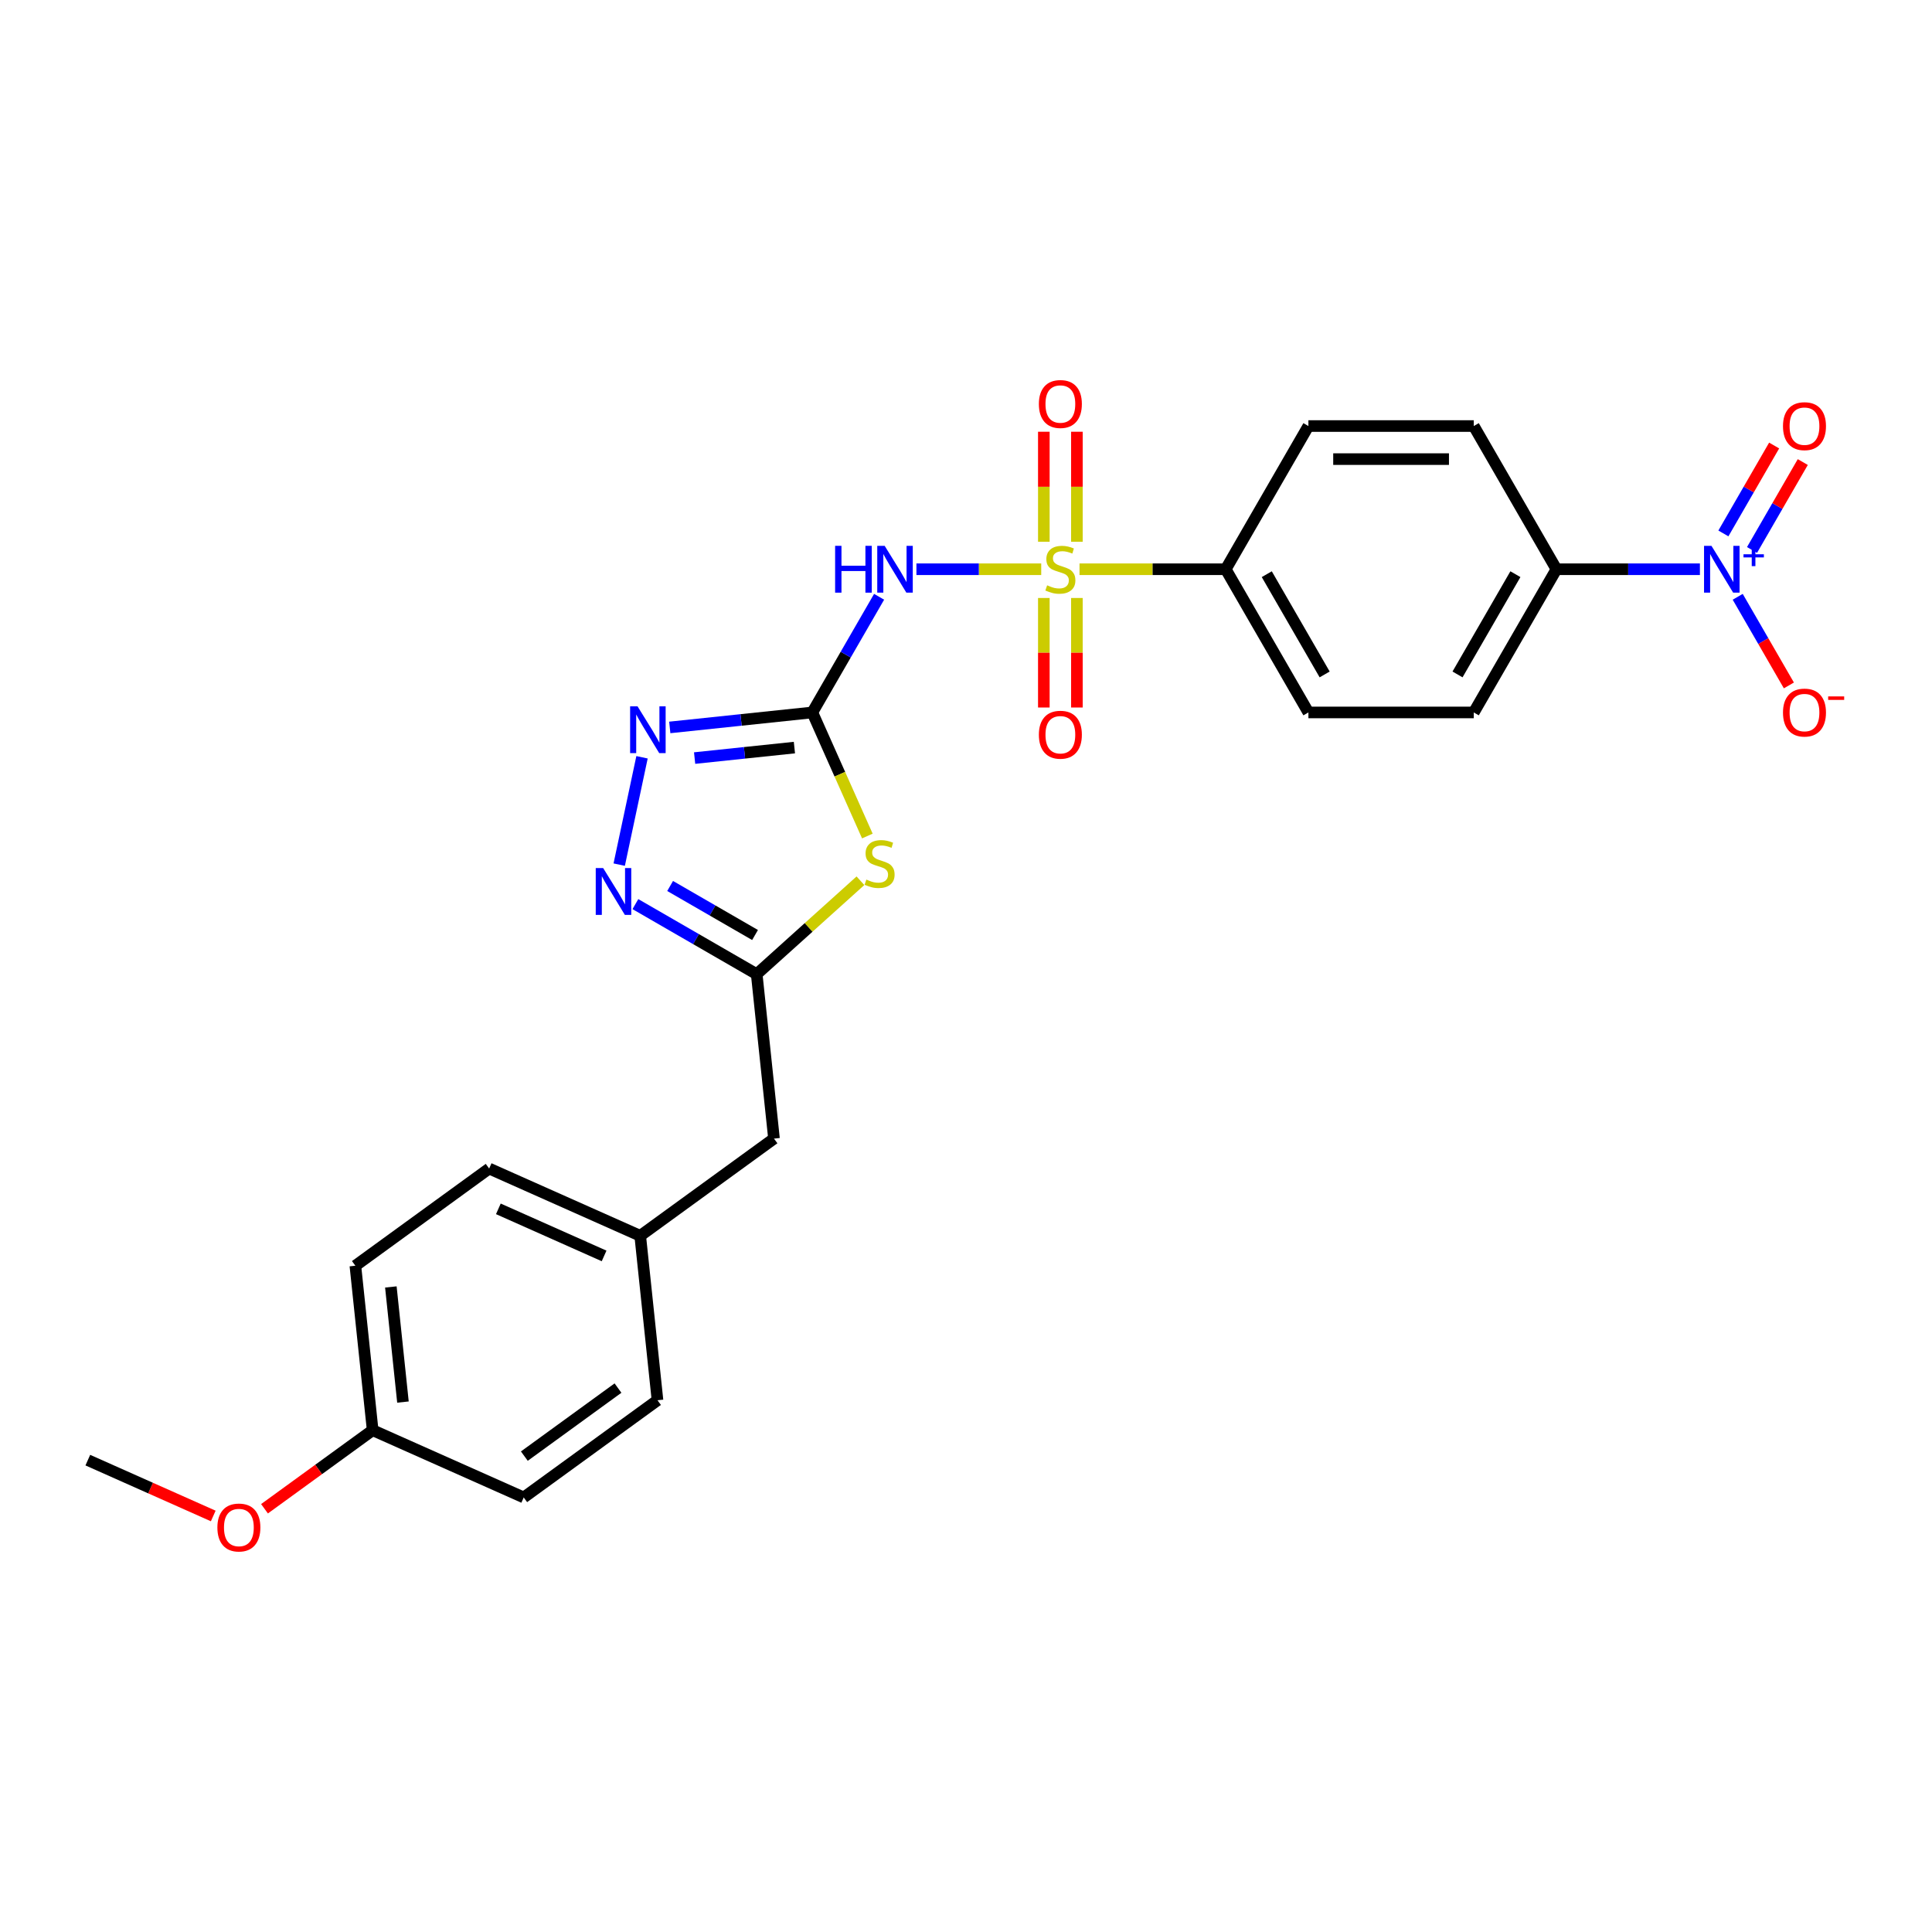 <?xml version='1.0' encoding='iso-8859-1'?>
<svg version='1.1' baseProfile='full'
              xmlns='http://www.w3.org/2000/svg'
                      xmlns:rdkit='http://www.rdkit.org/xml'
                      xmlns:xlink='http://www.w3.org/1999/xlink'
                  xml:space='preserve'
width='1000px' height='1000px' viewBox='0 0 1000 1000'>
<!-- END OF HEADER -->
<rect style='opacity:1.0;fill:#FFFFFF;stroke:none' width='1000' height='1000' x='0' y='0'> </rect>
<path class='bond-1' d='M 538.935,294.639 L 506.638,294.639' style='fill:none;fill-rule:evenodd;stroke:#CCCC00;stroke-width:6px;stroke-linecap:butt;stroke-linejoin:miter;stroke-opacity:1' />
<path class='bond-1' d='M 506.638,294.639 L 474.341,294.639' style='fill:none;fill-rule:evenodd;stroke:#0000FF;stroke-width:6px;stroke-linecap:butt;stroke-linejoin:miter;stroke-opacity:1' />
<path class='bond-7' d='M 558.757,294.639 L 596.596,294.639' style='fill:none;fill-rule:evenodd;stroke:#CCCC00;stroke-width:6px;stroke-linecap:butt;stroke-linejoin:miter;stroke-opacity:1' />
<path class='bond-7' d='M 596.596,294.639 L 634.435,294.639' style='fill:none;fill-rule:evenodd;stroke:#000000;stroke-width:6px;stroke-linecap:butt;stroke-linejoin:miter;stroke-opacity:1' />
<path class='bond-9' d='M 557.405,280.414 L 557.405,251.941' style='fill:none;fill-rule:evenodd;stroke:#CCCC00;stroke-width:6px;stroke-linecap:butt;stroke-linejoin:miter;stroke-opacity:1' />
<path class='bond-9' d='M 557.405,251.941 L 557.405,223.467' style='fill:none;fill-rule:evenodd;stroke:#FF0000;stroke-width:6px;stroke-linecap:butt;stroke-linejoin:miter;stroke-opacity:1' />
<path class='bond-9' d='M 540.287,280.414 L 540.287,251.941' style='fill:none;fill-rule:evenodd;stroke:#CCCC00;stroke-width:6px;stroke-linecap:butt;stroke-linejoin:miter;stroke-opacity:1' />
<path class='bond-9' d='M 540.287,251.941 L 540.287,223.467' style='fill:none;fill-rule:evenodd;stroke:#FF0000;stroke-width:6px;stroke-linecap:butt;stroke-linejoin:miter;stroke-opacity:1' />
<path class='bond-10' d='M 540.287,309.515 L 540.287,337.859' style='fill:none;fill-rule:evenodd;stroke:#CCCC00;stroke-width:6px;stroke-linecap:butt;stroke-linejoin:miter;stroke-opacity:1' />
<path class='bond-10' d='M 540.287,337.859 L 540.287,366.204' style='fill:none;fill-rule:evenodd;stroke:#FF0000;stroke-width:6px;stroke-linecap:butt;stroke-linejoin:miter;stroke-opacity:1' />
<path class='bond-10' d='M 557.405,309.515 L 557.405,337.859' style='fill:none;fill-rule:evenodd;stroke:#CCCC00;stroke-width:6px;stroke-linecap:butt;stroke-linejoin:miter;stroke-opacity:1' />
<path class='bond-10' d='M 557.405,337.859 L 557.405,366.204' style='fill:none;fill-rule:evenodd;stroke:#FF0000;stroke-width:6px;stroke-linecap:butt;stroke-linejoin:miter;stroke-opacity:1' />
<path class='bond-0' d='M 420.462,368.761 L 437.743,338.83' style='fill:none;fill-rule:evenodd;stroke:#000000;stroke-width:6px;stroke-linecap:butt;stroke-linejoin:miter;stroke-opacity:1' />
<path class='bond-0' d='M 437.743,338.83 L 455.024,308.898' style='fill:none;fill-rule:evenodd;stroke:#0000FF;stroke-width:6px;stroke-linecap:butt;stroke-linejoin:miter;stroke-opacity:1' />
<path class='bond-2' d='M 420.462,368.761 L 434.702,400.744' style='fill:none;fill-rule:evenodd;stroke:#000000;stroke-width:6px;stroke-linecap:butt;stroke-linejoin:miter;stroke-opacity:1' />
<path class='bond-2' d='M 434.702,400.744 L 448.941,432.726' style='fill:none;fill-rule:evenodd;stroke:#CCCC00;stroke-width:6px;stroke-linecap:butt;stroke-linejoin:miter;stroke-opacity:1' />
<path class='bond-4' d='M 420.462,368.761 L 383.568,372.639' style='fill:none;fill-rule:evenodd;stroke:#000000;stroke-width:6px;stroke-linecap:butt;stroke-linejoin:miter;stroke-opacity:1' />
<path class='bond-4' d='M 383.568,372.639 L 346.674,376.517' style='fill:none;fill-rule:evenodd;stroke:#0000FF;stroke-width:6px;stroke-linecap:butt;stroke-linejoin:miter;stroke-opacity:1' />
<path class='bond-4' d='M 411.183,386.949 L 385.358,389.663' style='fill:none;fill-rule:evenodd;stroke:#000000;stroke-width:6px;stroke-linecap:butt;stroke-linejoin:miter;stroke-opacity:1' />
<path class='bond-4' d='M 385.358,389.663 L 359.532,392.378' style='fill:none;fill-rule:evenodd;stroke:#0000FF;stroke-width:6px;stroke-linecap:butt;stroke-linejoin:miter;stroke-opacity:1' />
<path class='bond-6' d='M 445.363,455.875 L 418.516,480.048' style='fill:none;fill-rule:evenodd;stroke:#CCCC00;stroke-width:6px;stroke-linecap:butt;stroke-linejoin:miter;stroke-opacity:1' />
<path class='bond-6' d='M 418.516,480.048 L 391.669,504.221' style='fill:none;fill-rule:evenodd;stroke:#000000;stroke-width:6px;stroke-linecap:butt;stroke-linejoin:miter;stroke-opacity:1' />
<path class='bond-3' d='M 879.87,294.639 L 842.742,294.639' style='fill:none;fill-rule:evenodd;stroke:#0000FF;stroke-width:6px;stroke-linecap:butt;stroke-linejoin:miter;stroke-opacity:1' />
<path class='bond-3' d='M 842.742,294.639 L 805.613,294.639' style='fill:none;fill-rule:evenodd;stroke:#000000;stroke-width:6px;stroke-linecap:butt;stroke-linejoin:miter;stroke-opacity:1' />
<path class='bond-11' d='M 899.435,308.898 L 912.679,331.838' style='fill:none;fill-rule:evenodd;stroke:#0000FF;stroke-width:6px;stroke-linecap:butt;stroke-linejoin:miter;stroke-opacity:1' />
<path class='bond-11' d='M 912.679,331.838 L 925.923,354.777' style='fill:none;fill-rule:evenodd;stroke:#FF0000;stroke-width:6px;stroke-linecap:butt;stroke-linejoin:miter;stroke-opacity:1' />
<path class='bond-12' d='M 906.847,284.66 L 919.982,261.908' style='fill:none;fill-rule:evenodd;stroke:#0000FF;stroke-width:6px;stroke-linecap:butt;stroke-linejoin:miter;stroke-opacity:1' />
<path class='bond-12' d='M 919.982,261.908 L 933.117,239.157' style='fill:none;fill-rule:evenodd;stroke:#FF0000;stroke-width:6px;stroke-linecap:butt;stroke-linejoin:miter;stroke-opacity:1' />
<path class='bond-12' d='M 892.022,276.101 L 905.158,253.35' style='fill:none;fill-rule:evenodd;stroke:#0000FF;stroke-width:6px;stroke-linecap:butt;stroke-linejoin:miter;stroke-opacity:1' />
<path class='bond-12' d='M 905.158,253.35 L 918.293,230.598' style='fill:none;fill-rule:evenodd;stroke:#FF0000;stroke-width:6px;stroke-linecap:butt;stroke-linejoin:miter;stroke-opacity:1' />
<path class='bond-5' d='M 332.311,391.967 L 320.501,447.532' style='fill:none;fill-rule:evenodd;stroke:#0000FF;stroke-width:6px;stroke-linecap:butt;stroke-linejoin:miter;stroke-opacity:1' />
<path class='bond-27' d='M 328.879,467.969 L 360.274,486.095' style='fill:none;fill-rule:evenodd;stroke:#0000FF;stroke-width:6px;stroke-linecap:butt;stroke-linejoin:miter;stroke-opacity:1' />
<path class='bond-27' d='M 360.274,486.095 L 391.669,504.221' style='fill:none;fill-rule:evenodd;stroke:#000000;stroke-width:6px;stroke-linecap:butt;stroke-linejoin:miter;stroke-opacity:1' />
<path class='bond-27' d='M 346.857,458.583 L 368.833,471.271' style='fill:none;fill-rule:evenodd;stroke:#0000FF;stroke-width:6px;stroke-linecap:butt;stroke-linejoin:miter;stroke-opacity:1' />
<path class='bond-27' d='M 368.833,471.271 L 390.81,483.959' style='fill:none;fill-rule:evenodd;stroke:#000000;stroke-width:6px;stroke-linecap:butt;stroke-linejoin:miter;stroke-opacity:1' />
<path class='bond-17' d='M 391.669,504.221 L 400.616,589.341' style='fill:none;fill-rule:evenodd;stroke:#000000;stroke-width:6px;stroke-linecap:butt;stroke-linejoin:miter;stroke-opacity:1' />
<path class='bond-13' d='M 634.435,294.639 L 677.229,220.517' style='fill:none;fill-rule:evenodd;stroke:#000000;stroke-width:6px;stroke-linecap:butt;stroke-linejoin:miter;stroke-opacity:1' />
<path class='bond-14' d='M 634.435,294.639 L 677.229,368.761' style='fill:none;fill-rule:evenodd;stroke:#000000;stroke-width:6px;stroke-linecap:butt;stroke-linejoin:miter;stroke-opacity:1' />
<path class='bond-14' d='M 655.679,297.199 L 685.635,349.084' style='fill:none;fill-rule:evenodd;stroke:#000000;stroke-width:6px;stroke-linecap:butt;stroke-linejoin:miter;stroke-opacity:1' />
<path class='bond-8' d='M 805.613,294.639 L 762.818,368.761' style='fill:none;fill-rule:evenodd;stroke:#000000;stroke-width:6px;stroke-linecap:butt;stroke-linejoin:miter;stroke-opacity:1' />
<path class='bond-8' d='M 784.369,297.199 L 754.413,349.084' style='fill:none;fill-rule:evenodd;stroke:#000000;stroke-width:6px;stroke-linecap:butt;stroke-linejoin:miter;stroke-opacity:1' />
<path class='bond-26' d='M 805.613,294.639 L 762.818,220.517' style='fill:none;fill-rule:evenodd;stroke:#000000;stroke-width:6px;stroke-linecap:butt;stroke-linejoin:miter;stroke-opacity:1' />
<path class='bond-16' d='M 677.229,220.517 L 762.818,220.517' style='fill:none;fill-rule:evenodd;stroke:#000000;stroke-width:6px;stroke-linecap:butt;stroke-linejoin:miter;stroke-opacity:1' />
<path class='bond-16' d='M 690.068,237.635 L 749.98,237.635' style='fill:none;fill-rule:evenodd;stroke:#000000;stroke-width:6px;stroke-linecap:butt;stroke-linejoin:miter;stroke-opacity:1' />
<path class='bond-15' d='M 677.229,368.761 L 762.818,368.761' style='fill:none;fill-rule:evenodd;stroke:#000000;stroke-width:6px;stroke-linecap:butt;stroke-linejoin:miter;stroke-opacity:1' />
<path class='bond-18' d='M 400.616,589.341 L 331.373,639.649' style='fill:none;fill-rule:evenodd;stroke:#000000;stroke-width:6px;stroke-linecap:butt;stroke-linejoin:miter;stroke-opacity:1' />
<path class='bond-20' d='M 331.373,639.649 L 340.319,724.77' style='fill:none;fill-rule:evenodd;stroke:#000000;stroke-width:6px;stroke-linecap:butt;stroke-linejoin:miter;stroke-opacity:1' />
<path class='bond-21' d='M 331.373,639.649 L 253.184,604.837' style='fill:none;fill-rule:evenodd;stroke:#000000;stroke-width:6px;stroke-linecap:butt;stroke-linejoin:miter;stroke-opacity:1' />
<path class='bond-21' d='M 312.682,650.065 L 257.949,625.697' style='fill:none;fill-rule:evenodd;stroke:#000000;stroke-width:6px;stroke-linecap:butt;stroke-linejoin:miter;stroke-opacity:1' />
<path class='bond-19' d='M 192.887,740.265 L 183.941,655.145' style='fill:none;fill-rule:evenodd;stroke:#000000;stroke-width:6px;stroke-linecap:butt;stroke-linejoin:miter;stroke-opacity:1' />
<path class='bond-19' d='M 208.569,725.708 L 202.307,666.124' style='fill:none;fill-rule:evenodd;stroke:#000000;stroke-width:6px;stroke-linecap:butt;stroke-linejoin:miter;stroke-opacity:1' />
<path class='bond-24' d='M 192.887,740.265 L 164.899,760.6' style='fill:none;fill-rule:evenodd;stroke:#000000;stroke-width:6px;stroke-linecap:butt;stroke-linejoin:miter;stroke-opacity:1' />
<path class='bond-24' d='M 164.899,760.6 L 136.91,780.935' style='fill:none;fill-rule:evenodd;stroke:#FF0000;stroke-width:6px;stroke-linecap:butt;stroke-linejoin:miter;stroke-opacity:1' />
<path class='bond-28' d='M 192.887,740.265 L 271.076,775.077' style='fill:none;fill-rule:evenodd;stroke:#000000;stroke-width:6px;stroke-linecap:butt;stroke-linejoin:miter;stroke-opacity:1' />
<path class='bond-22' d='M 340.319,724.77 L 271.076,775.077' style='fill:none;fill-rule:evenodd;stroke:#000000;stroke-width:6px;stroke-linecap:butt;stroke-linejoin:miter;stroke-opacity:1' />
<path class='bond-22' d='M 319.871,718.467 L 271.401,753.683' style='fill:none;fill-rule:evenodd;stroke:#000000;stroke-width:6px;stroke-linecap:butt;stroke-linejoin:miter;stroke-opacity:1' />
<path class='bond-23' d='M 253.184,604.837 L 183.941,655.145' style='fill:none;fill-rule:evenodd;stroke:#000000;stroke-width:6px;stroke-linecap:butt;stroke-linejoin:miter;stroke-opacity:1' />
<path class='bond-25' d='M 110.378,784.667 L 77.916,770.214' style='fill:none;fill-rule:evenodd;stroke:#FF0000;stroke-width:6px;stroke-linecap:butt;stroke-linejoin:miter;stroke-opacity:1' />
<path class='bond-25' d='M 77.916,770.214 L 45.455,755.761' style='fill:none;fill-rule:evenodd;stroke:#000000;stroke-width:6px;stroke-linecap:butt;stroke-linejoin:miter;stroke-opacity:1' />
<path  class='atom-0' d='M 541.999 302.958
Q 542.273 303.061, 543.402 303.54
Q 544.532 304.02, 545.765 304.328
Q 547.031 304.602, 548.264 304.602
Q 550.558 304.602, 551.893 303.506
Q 553.228 302.376, 553.228 300.425
Q 553.228 299.09, 552.543 298.268
Q 551.893 297.447, 550.866 297.001
Q 549.839 296.556, 548.127 296.043
Q 545.97 295.392, 544.669 294.776
Q 543.402 294.16, 542.478 292.859
Q 541.588 291.558, 541.588 289.367
Q 541.588 286.32, 543.642 284.437
Q 545.73 282.554, 549.839 282.554
Q 552.646 282.554, 555.83 283.889
L 555.043 286.525
Q 552.133 285.327, 549.941 285.327
Q 547.579 285.327, 546.278 286.32
Q 544.977 287.279, 545.011 288.956
Q 545.011 290.257, 545.662 291.044
Q 546.347 291.832, 547.305 292.277
Q 548.298 292.722, 549.941 293.236
Q 552.133 293.92, 553.433 294.605
Q 554.734 295.29, 555.659 296.693
Q 556.617 298.063, 556.617 300.425
Q 556.617 303.78, 554.358 305.595
Q 552.133 307.375, 548.401 307.375
Q 546.244 307.375, 544.601 306.896
Q 542.992 306.45, 541.074 305.663
L 541.999 302.958
' fill='#CCCC00'/>
<path  class='atom-2' d='M 432.256 282.52
L 435.543 282.52
L 435.543 292.825
L 447.936 292.825
L 447.936 282.52
L 451.223 282.52
L 451.223 306.759
L 447.936 306.759
L 447.936 295.564
L 435.543 295.564
L 435.543 306.759
L 432.256 306.759
L 432.256 282.52
' fill='#0000FF'/>
<path  class='atom-2' d='M 457.899 282.52
L 465.842 295.358
Q 466.629 296.625, 467.896 298.919
Q 469.162 301.212, 469.231 301.349
L 469.231 282.52
L 472.449 282.52
L 472.449 306.759
L 469.128 306.759
L 460.604 292.722
Q 459.611 291.079, 458.549 289.196
Q 457.522 287.313, 457.214 286.731
L 457.214 306.759
L 454.065 306.759
L 454.065 282.52
L 457.899 282.52
' fill='#0000FF'/>
<path  class='atom-3' d='M 448.427 455.27
Q 448.701 455.373, 449.831 455.852
Q 450.961 456.332, 452.193 456.64
Q 453.46 456.914, 454.693 456.914
Q 456.986 456.914, 458.321 455.818
Q 459.657 454.688, 459.657 452.737
Q 459.657 451.402, 458.972 450.58
Q 458.321 449.758, 457.294 449.313
Q 456.267 448.868, 454.556 448.355
Q 452.399 447.704, 451.098 447.088
Q 449.831 446.472, 448.907 445.171
Q 448.017 443.87, 448.017 441.679
Q 448.017 438.632, 450.071 436.749
Q 452.159 434.866, 456.267 434.866
Q 459.075 434.866, 462.259 436.201
L 461.471 438.837
Q 458.561 437.639, 456.37 437.639
Q 454.008 437.639, 452.707 438.632
Q 451.406 439.59, 451.44 441.268
Q 451.44 442.569, 452.091 443.356
Q 452.775 444.144, 453.734 444.589
Q 454.727 445.034, 456.37 445.547
Q 458.561 446.232, 459.862 446.917
Q 461.163 447.601, 462.087 449.005
Q 463.046 450.375, 463.046 452.737
Q 463.046 456.092, 460.786 457.906
Q 458.561 459.687, 454.829 459.687
Q 452.673 459.687, 451.029 459.207
Q 449.42 458.762, 447.503 457.975
L 448.427 455.27
' fill='#CCCC00'/>
<path  class='atom-4' d='M 885.844 282.52
L 893.787 295.358
Q 894.574 296.625, 895.841 298.919
Q 897.108 301.212, 897.176 301.349
L 897.176 282.52
L 900.394 282.52
L 900.394 306.759
L 897.073 306.759
L 888.549 292.722
Q 887.556 291.079, 886.495 289.196
Q 885.468 287.313, 885.159 286.731
L 885.159 306.759
L 882.01 306.759
L 882.01 282.52
L 885.844 282.52
' fill='#0000FF'/>
<path  class='atom-4' d='M 902.428 286.889
L 906.698 286.889
L 906.698 282.392
L 908.596 282.392
L 908.596 286.889
L 912.98 286.889
L 912.98 288.516
L 908.596 288.516
L 908.596 293.035
L 906.698 293.035
L 906.698 288.516
L 902.428 288.516
L 902.428 286.889
' fill='#0000FF'/>
<path  class='atom-5' d='M 329.984 365.589
L 337.927 378.427
Q 338.714 379.694, 339.981 381.987
Q 341.248 384.281, 341.316 384.418
L 341.316 365.589
L 344.534 365.589
L 344.534 389.827
L 341.214 389.827
L 332.689 375.791
Q 331.696 374.147, 330.635 372.264
Q 329.608 370.382, 329.3 369.8
L 329.3 389.827
L 326.15 389.827
L 326.15 365.589
L 329.984 365.589
' fill='#0000FF'/>
<path  class='atom-6' d='M 312.189 449.307
L 320.132 462.146
Q 320.919 463.412, 322.186 465.706
Q 323.453 468, 323.521 468.137
L 323.521 449.307
L 326.739 449.307
L 326.739 473.546
L 323.419 473.546
L 314.894 459.509
Q 313.901 457.866, 312.84 455.983
Q 311.813 454.1, 311.505 453.518
L 311.505 473.546
L 308.355 473.546
L 308.355 449.307
L 312.189 449.307
' fill='#0000FF'/>
<path  class='atom-10' d='M 537.719 209.119
Q 537.719 203.299, 540.595 200.046
Q 543.471 196.794, 548.846 196.794
Q 554.221 196.794, 557.097 200.046
Q 559.972 203.299, 559.972 209.119
Q 559.972 215.007, 557.062 218.362
Q 554.152 221.683, 548.846 221.683
Q 543.505 221.683, 540.595 218.362
Q 537.719 215.041, 537.719 209.119
M 548.846 218.944
Q 552.543 218.944, 554.529 216.479
Q 556.549 213.98, 556.549 209.119
Q 556.549 204.36, 554.529 201.963
Q 552.543 199.533, 548.846 199.533
Q 545.148 199.533, 543.129 201.929
Q 541.143 204.326, 541.143 209.119
Q 541.143 214.014, 543.129 216.479
Q 545.148 218.944, 548.846 218.944
' fill='#FF0000'/>
<path  class='atom-11' d='M 537.719 380.297
Q 537.719 374.477, 540.595 371.224
Q 543.471 367.972, 548.846 367.972
Q 554.221 367.972, 557.097 371.224
Q 559.972 374.477, 559.972 380.297
Q 559.972 386.185, 557.062 389.54
Q 554.152 392.861, 548.846 392.861
Q 543.505 392.861, 540.595 389.54
Q 537.719 386.219, 537.719 380.297
M 548.846 390.122
Q 552.543 390.122, 554.529 387.657
Q 556.549 385.158, 556.549 380.297
Q 556.549 375.538, 554.529 373.141
Q 552.543 370.711, 548.846 370.711
Q 545.148 370.711, 543.129 373.107
Q 541.143 375.504, 541.143 380.297
Q 541.143 385.192, 543.129 387.657
Q 545.148 390.122, 548.846 390.122
' fill='#FF0000'/>
<path  class='atom-12' d='M 922.87 368.83
Q 922.87 363.01, 925.746 359.758
Q 928.622 356.505, 933.997 356.505
Q 939.372 356.505, 942.247 359.758
Q 945.123 363.01, 945.123 368.83
Q 945.123 374.718, 942.213 378.074
Q 939.303 381.394, 933.997 381.394
Q 928.656 381.394, 925.746 378.074
Q 922.87 374.753, 922.87 368.83
M 933.997 378.656
Q 937.694 378.656, 939.68 376.191
Q 941.7 373.691, 941.7 368.83
Q 941.7 364.071, 939.68 361.675
Q 937.694 359.244, 933.997 359.244
Q 930.299 359.244, 928.279 361.64
Q 926.294 364.037, 926.294 368.83
Q 926.294 373.726, 928.279 376.191
Q 930.299 378.656, 933.997 378.656
' fill='#FF0000'/>
<path  class='atom-12' d='M 946.253 360.461
L 954.545 360.461
L 954.545 362.269
L 946.253 362.269
L 946.253 360.461
' fill='#FF0000'/>
<path  class='atom-13' d='M 922.87 220.585
Q 922.87 214.765, 925.746 211.513
Q 928.622 208.261, 933.997 208.261
Q 939.372 208.261, 942.247 211.513
Q 945.123 214.765, 945.123 220.585
Q 945.123 226.474, 942.213 229.829
Q 939.303 233.15, 933.997 233.15
Q 928.656 233.15, 925.746 229.829
Q 922.87 226.508, 922.87 220.585
M 933.997 230.411
Q 937.694 230.411, 939.68 227.946
Q 941.7 225.447, 941.7 220.585
Q 941.7 215.827, 939.68 213.43
Q 937.694 210.999, 933.997 210.999
Q 930.299 210.999, 928.279 213.396
Q 926.294 215.792, 926.294 220.585
Q 926.294 225.481, 928.279 227.946
Q 930.299 230.411, 933.997 230.411
' fill='#FF0000'/>
<path  class='atom-25' d='M 112.517 790.642
Q 112.517 784.822, 115.393 781.569
Q 118.269 778.317, 123.644 778.317
Q 129.019 778.317, 131.895 781.569
Q 134.771 784.822, 134.771 790.642
Q 134.771 796.53, 131.861 799.885
Q 128.951 803.206, 123.644 803.206
Q 118.303 803.206, 115.393 799.885
Q 112.517 796.564, 112.517 790.642
M 123.644 800.467
Q 127.341 800.467, 129.327 798.002
Q 131.347 795.503, 131.347 790.642
Q 131.347 785.883, 129.327 783.486
Q 127.341 781.056, 123.644 781.056
Q 119.947 781.056, 117.927 783.452
Q 115.941 785.849, 115.941 790.642
Q 115.941 795.537, 117.927 798.002
Q 119.947 800.467, 123.644 800.467
' fill='#FF0000'/>
</svg>
